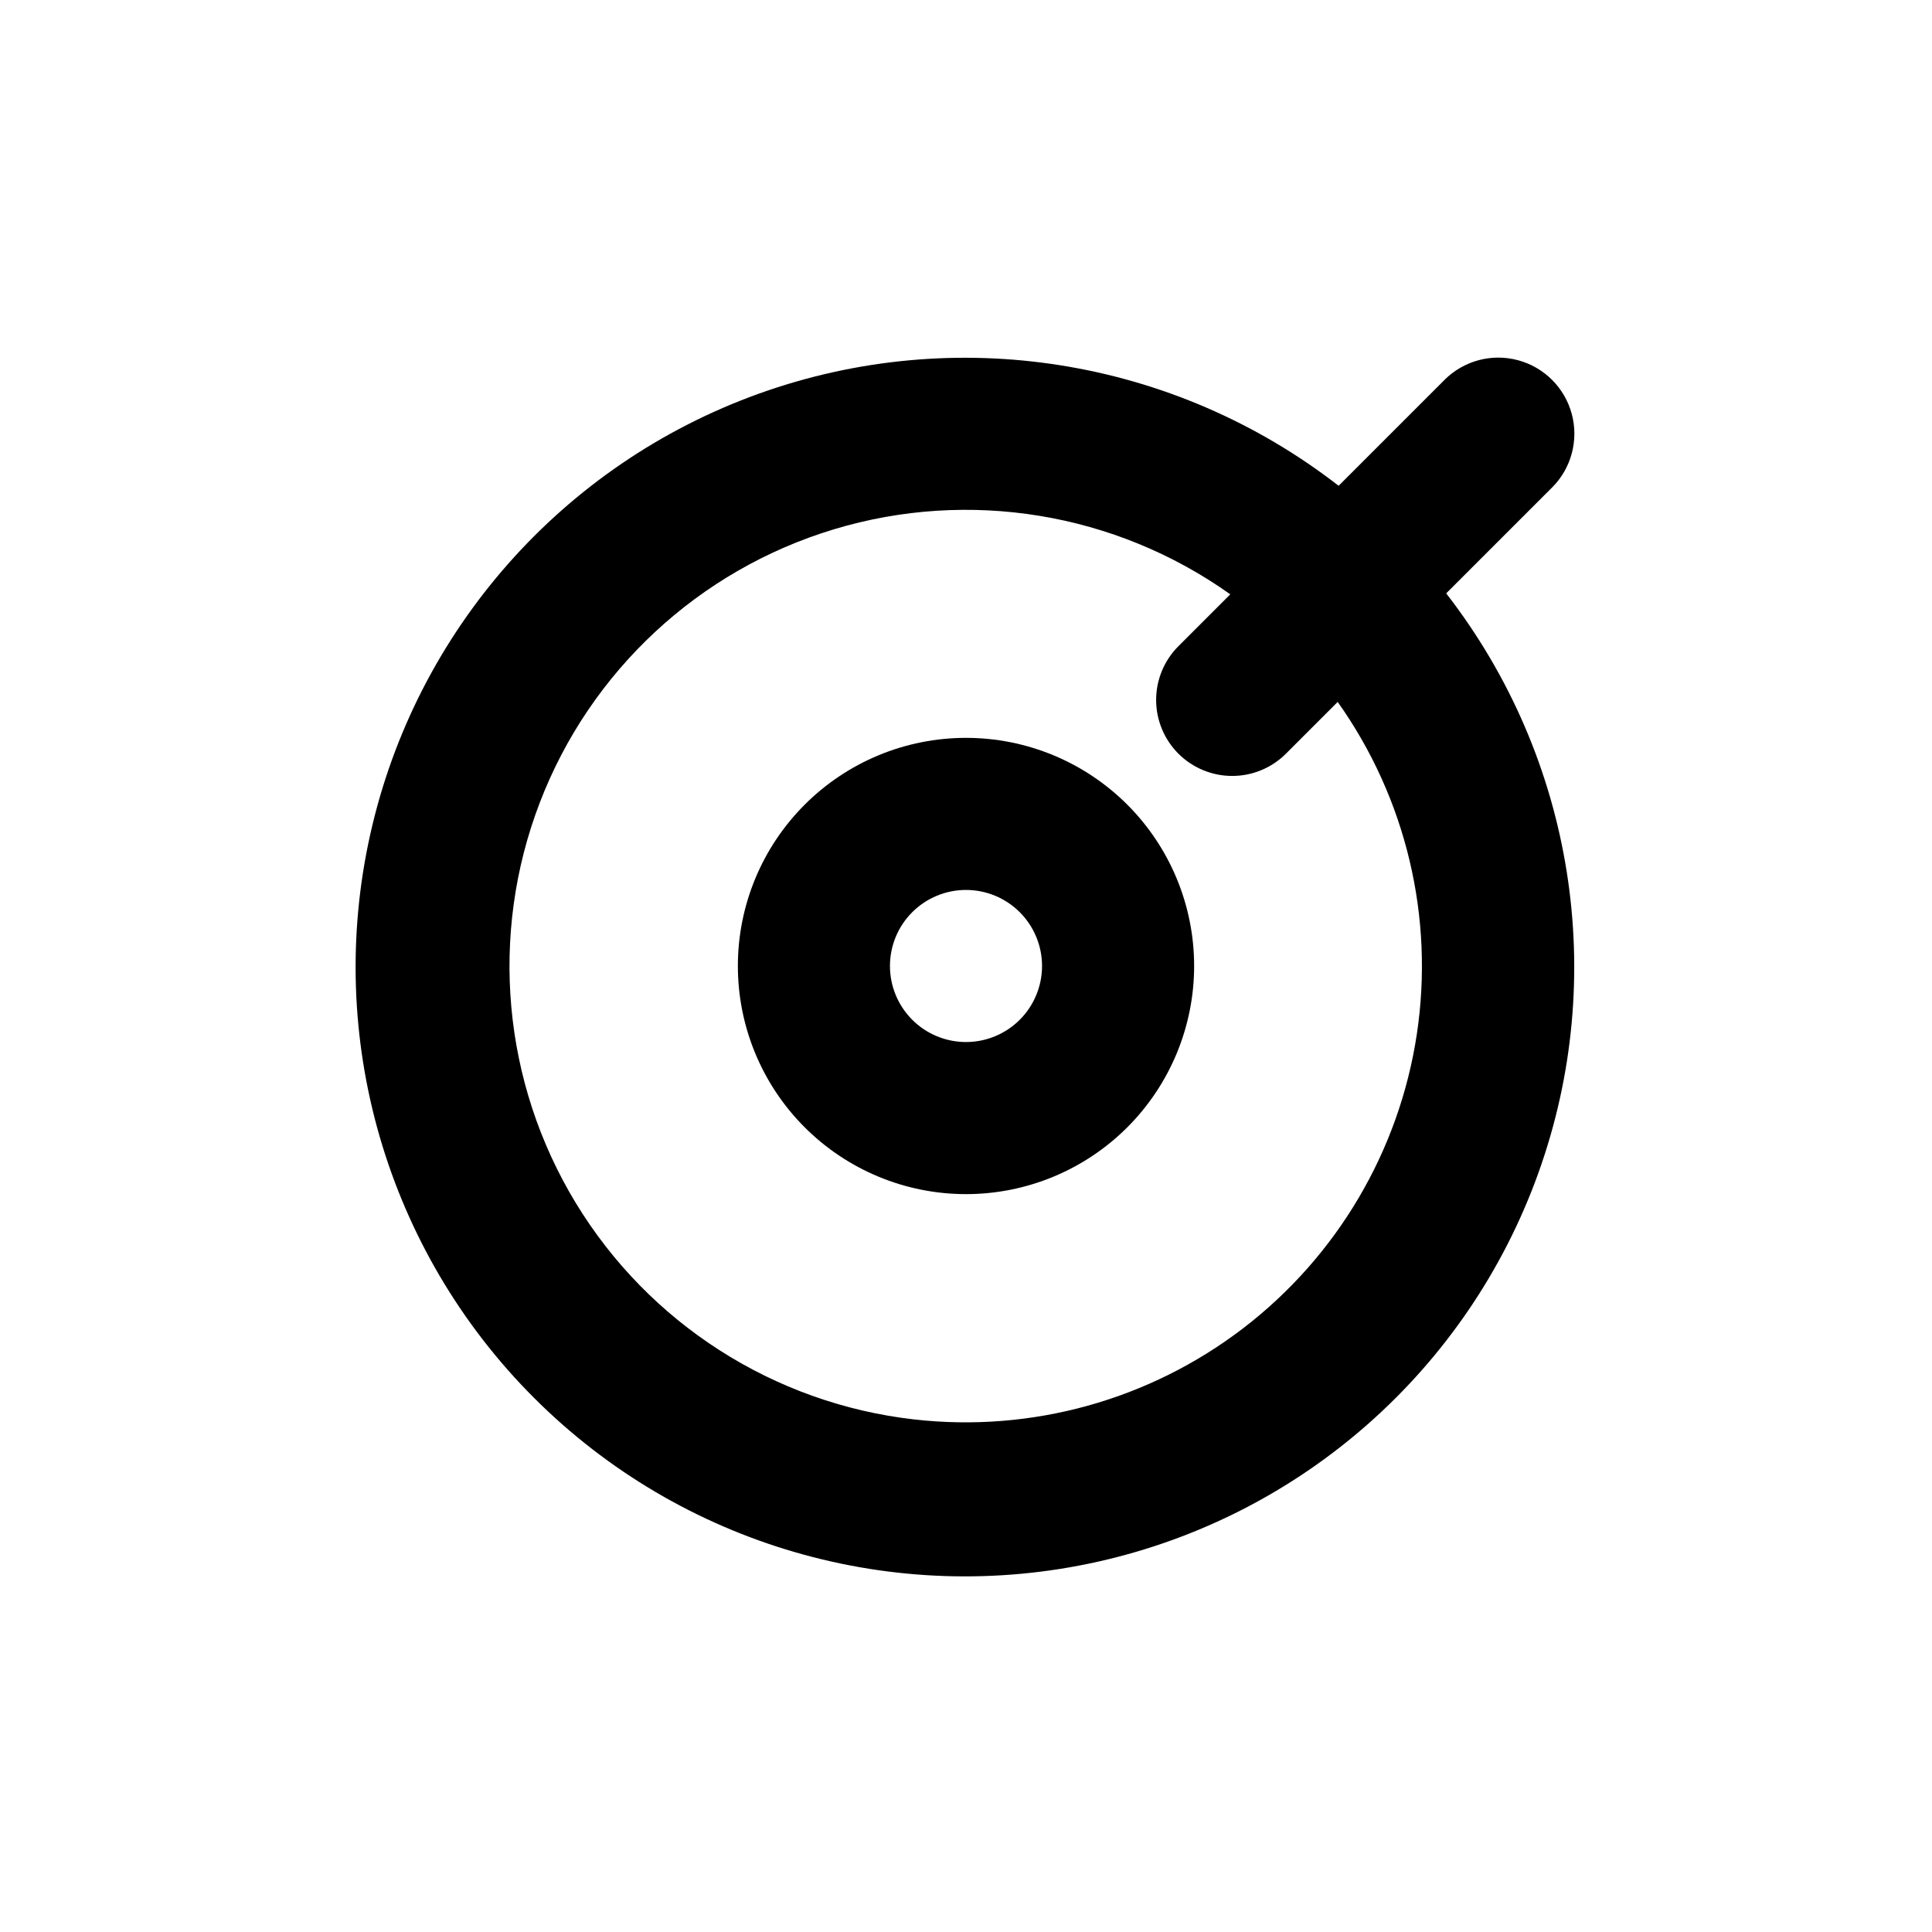 <?xml version="1.0" encoding="UTF-8"?>
<!-- Uploaded to: ICON Repo, www.iconrepo.com, Generator: ICON Repo Mixer Tools -->
<svg fill="#000000" width="800px" height="800px" version="1.1" viewBox="144 144 512 512" xmlns="http://www.w3.org/2000/svg">
 <g>
  <path d="m400 339.54c-16.035 0-31.414 6.367-42.75 17.707-11.34 11.336-17.707 26.715-17.707 42.75 0 16.031 6.367 31.41 17.707 42.75 11.336 11.336 26.715 17.707 42.75 17.707 16.031 0 31.41-6.371 42.75-17.707 11.336-11.34 17.707-26.719 17.707-42.75 0-16.035-6.371-31.414-17.707-42.75-11.34-11.34-26.719-17.707-42.75-17.707zm0 80.609c-5.348 0-10.473-2.125-14.25-5.902-3.781-3.781-5.902-8.906-5.902-14.25 0-5.348 2.121-10.473 5.902-14.25 3.777-3.781 8.902-5.902 14.25-5.902 5.344 0 10.469 2.121 14.25 5.902 3.777 3.777 5.902 8.902 5.902 14.25 0 5.344-2.125 10.469-5.902 14.25-3.781 3.777-8.906 5.902-14.25 5.902z"/>
  <path d="m526.81 244.68-28.062 28.062v-0.004c-43.672-33.902-101.65-43.109-153.68-24.398-52.023 18.711-90.859 62.738-102.93 116.7-12.07 53.953 4.305 110.33 43.398 149.42s95.473 55.469 149.43 43.402c53.953-12.07 97.98-50.902 116.69-102.93 18.715-52.023 9.508-110-24.398-153.68l28.062-28.062v0.004c5.094-5.094 7.082-12.52 5.219-19.477-1.867-6.961-7.301-12.395-14.258-14.258-6.961-1.867-14.383 0.125-19.477 5.219zm-140.61 275.48c-37.148-4.246-70.238-25.441-89.637-57.402-19.395-31.965-22.914-71.105-9.527-106.02 13.383-34.91 42.168-61.664 77.961-72.469 35.793-10.805 74.57-4.441 105.04 17.234l-13.703 13.703c-3.797 3.773-5.938 8.906-5.945 14.258-0.004 5.348 2.117 10.477 5.898 14.262 3.781 3.781 8.91 5.906 14.258 5.906s10.477-2.125 14.254-5.91l13.703-13.703c18.129 25.527 25.645 57.094 20.973 88.055-4.676 30.961-21.176 58.898-46.035 77.938-24.855 19.039-56.129 27.695-87.234 24.145z"/>
 </g>
</svg>
